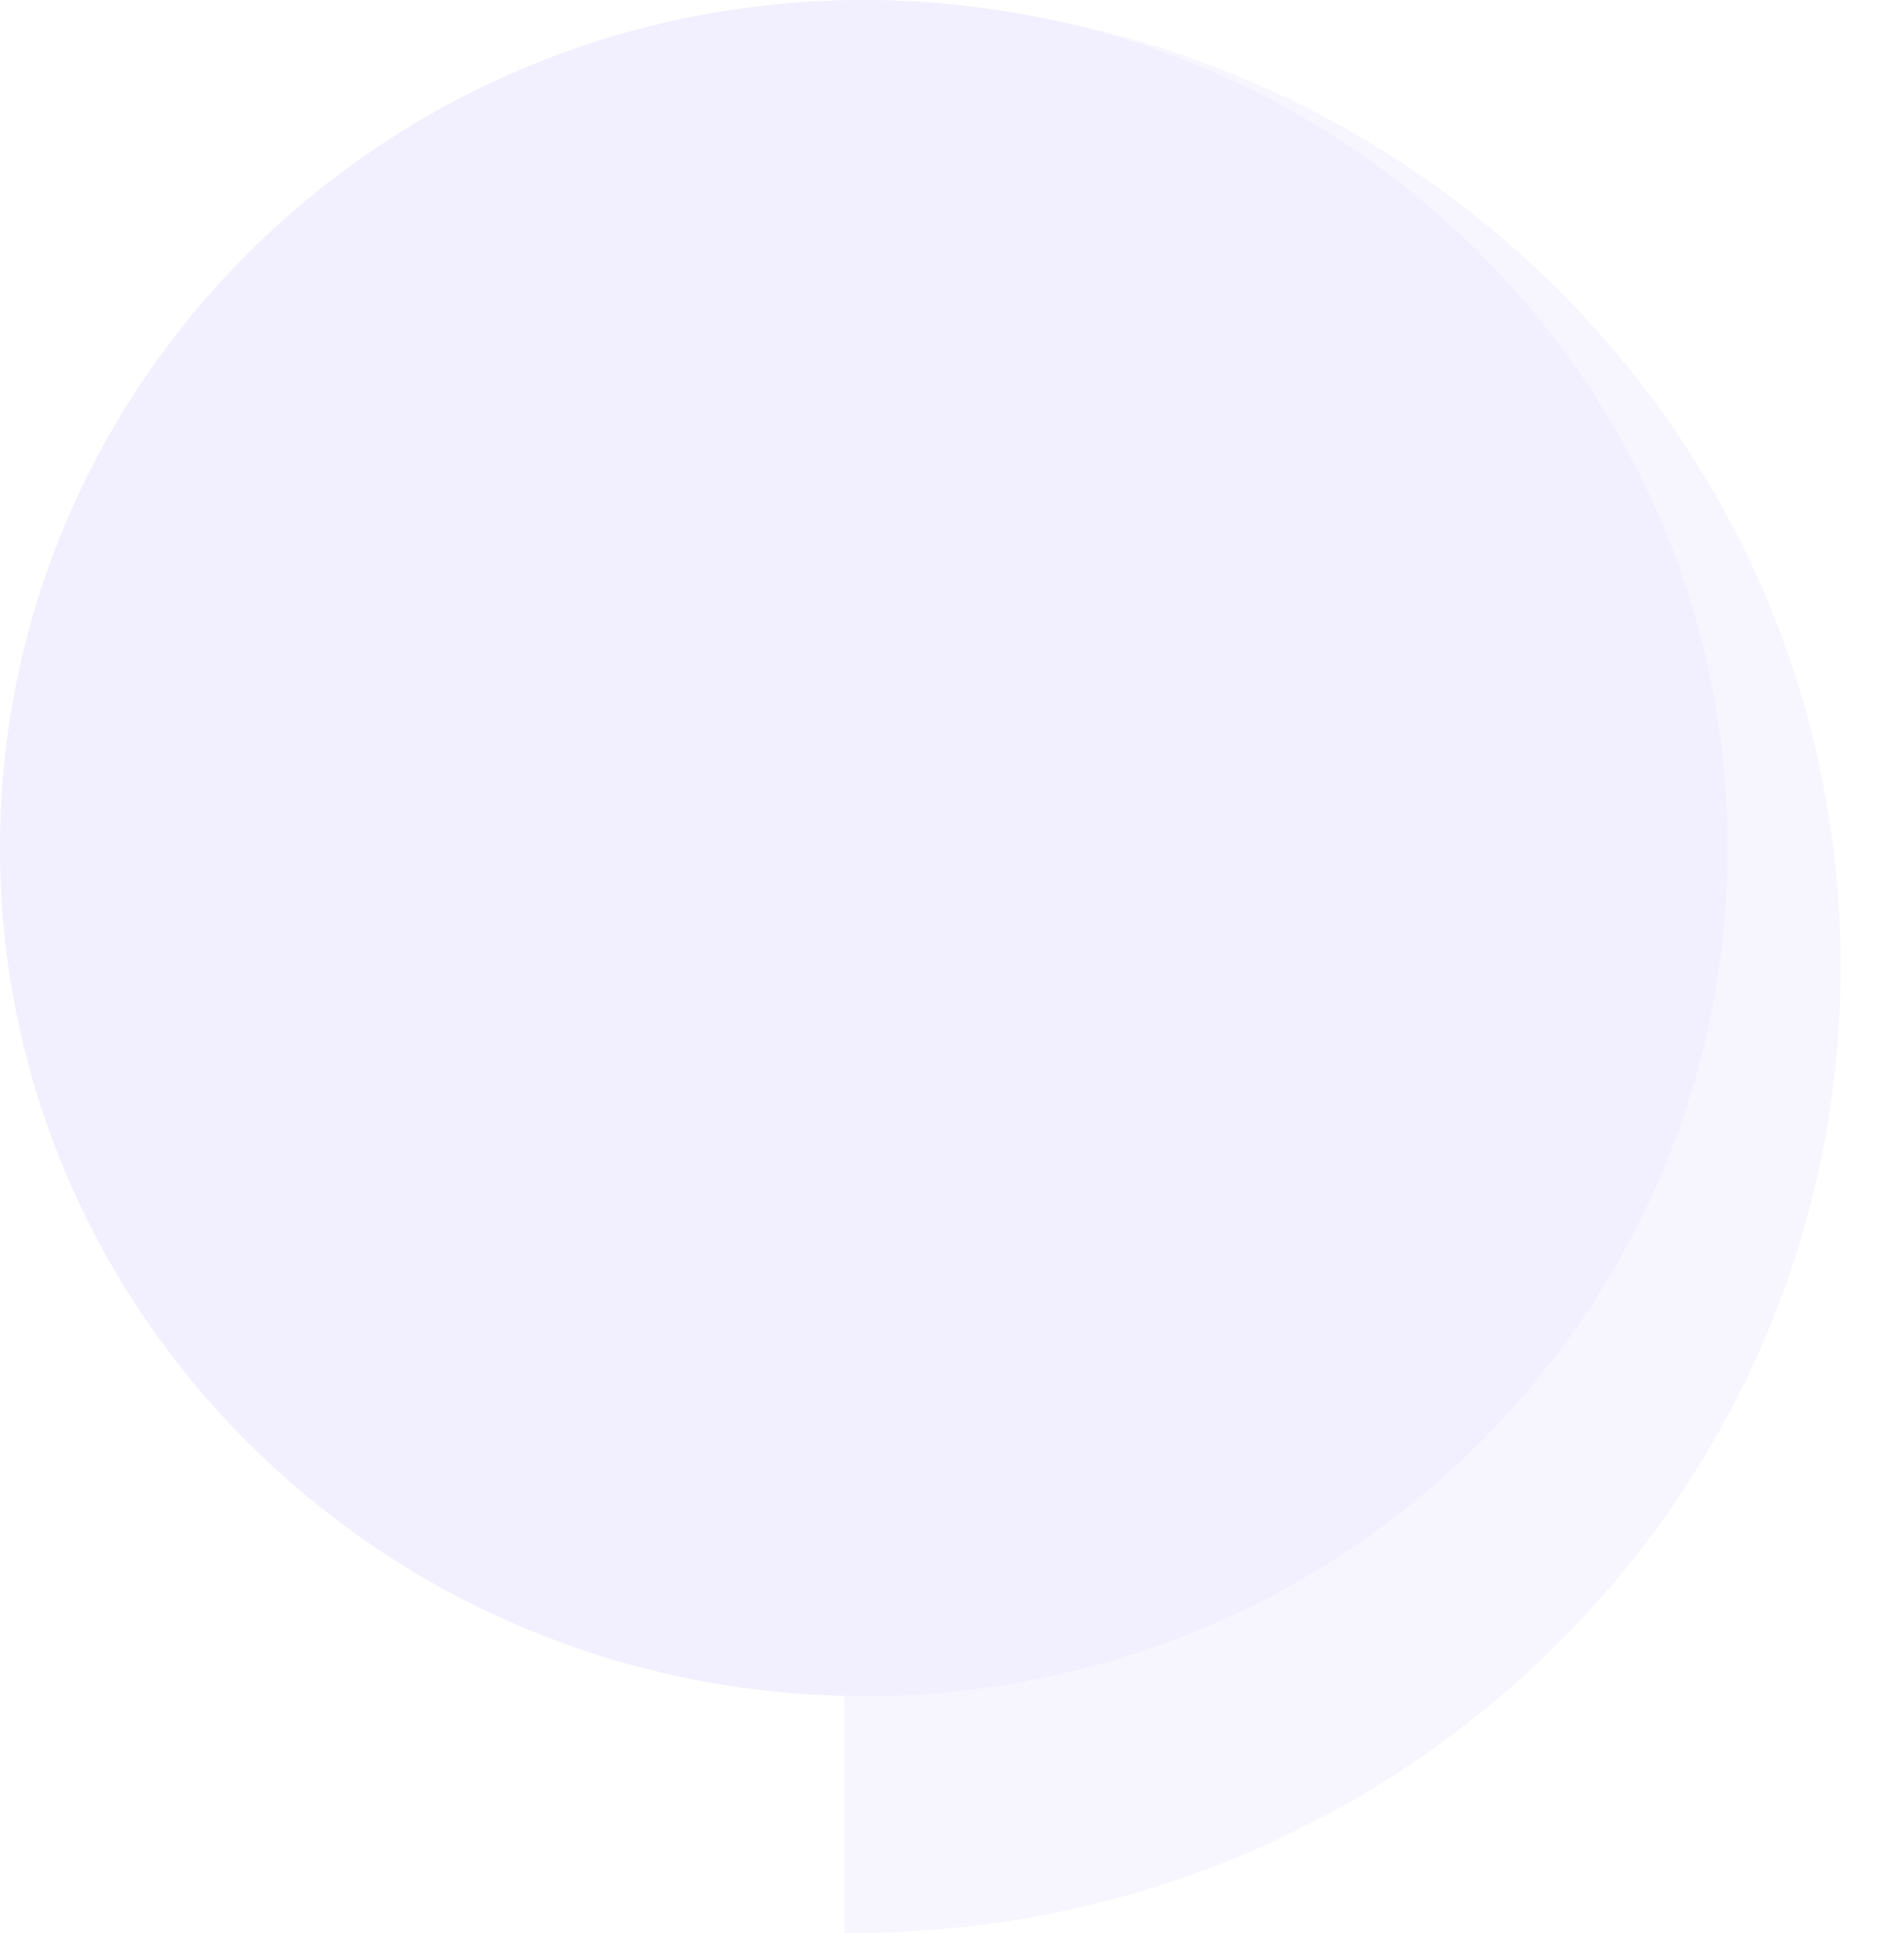 <svg xmlns="http://www.w3.org/2000/svg" width="66" height="67" viewBox="0 0 66 67" fill="none">
    <g opacity="0.1">
        <path d="M63.804 33.495C63.804 51.996 48.478 67 29.58 67H29.277V0.008H29.58C48.478 0.008 63.804 14.994 63.804 33.495Z" fill="#AA95F9"/>
        <path d="M29.94 58.787C46.476 58.787 59.881 45.627 59.881 29.393C59.881 13.16 46.476 0 29.94 0C13.405 0 0 13.16 0 29.393C0 45.627 13.405 58.787 29.94 58.787Z" fill="#7C58F9"/>
    </g>
</svg>